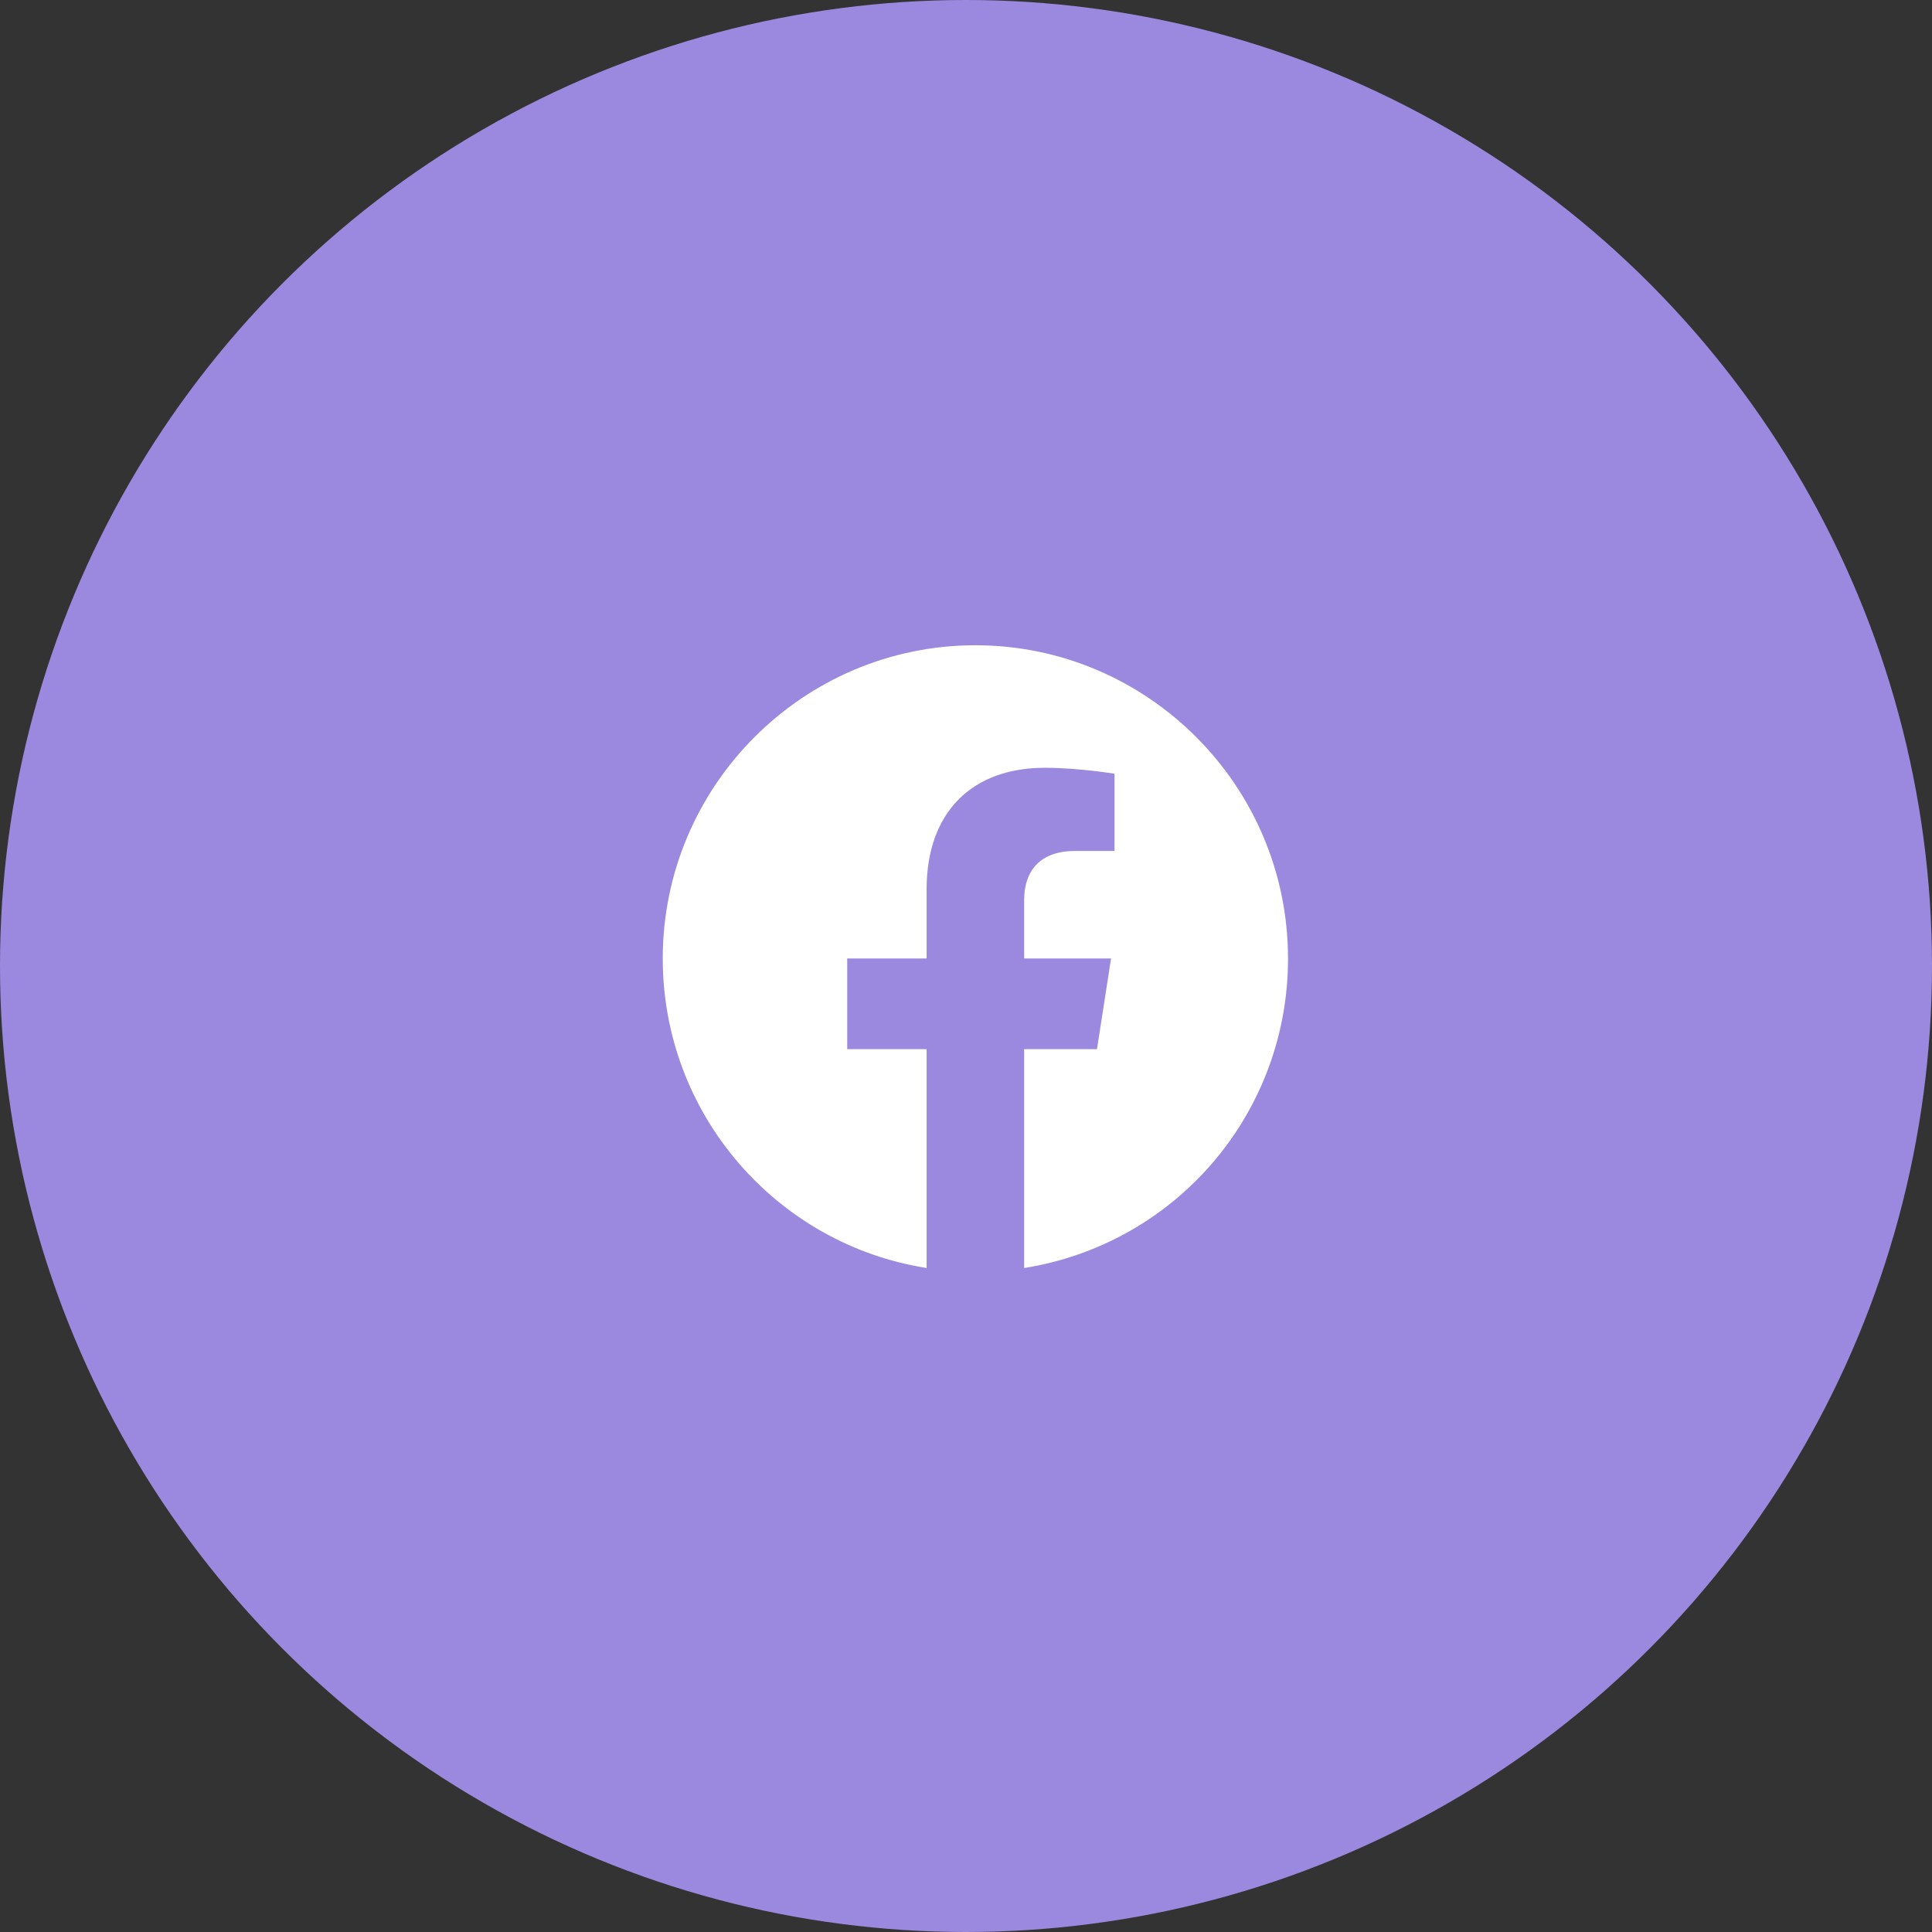 <?xml version="1.0" encoding="UTF-8"?> <svg xmlns="http://www.w3.org/2000/svg" width="103" height="103" viewBox="0 0 103 103" fill="none"><rect x="0" y="0" width="103" height="103" fill="#333333" stroke="none"/> <circle cx="51.5" cy="51.5" r="51.5" fill="#9B89DF"></circle> <path d="M52 34.4C42.833 34.4 35.333 41.883 35.333 51.1C35.333 59.433 41.433 66.35 49.4 67.6V55.933H45.167V51.1H49.4V47.417C49.4 43.233 51.883 40.933 55.7 40.933C57.517 40.933 59.417 41.25 59.417 41.25V45.367H57.317C55.25 45.367 54.6 46.65 54.6 47.967V51.1H59.233L58.483 55.933H54.6V67.6C58.527 66.98 62.104 64.976 64.683 61.95C67.263 58.924 68.676 55.076 68.667 51.1C68.667 41.883 61.167 34.4 52 34.4Z" fill="white"></path> </svg> 